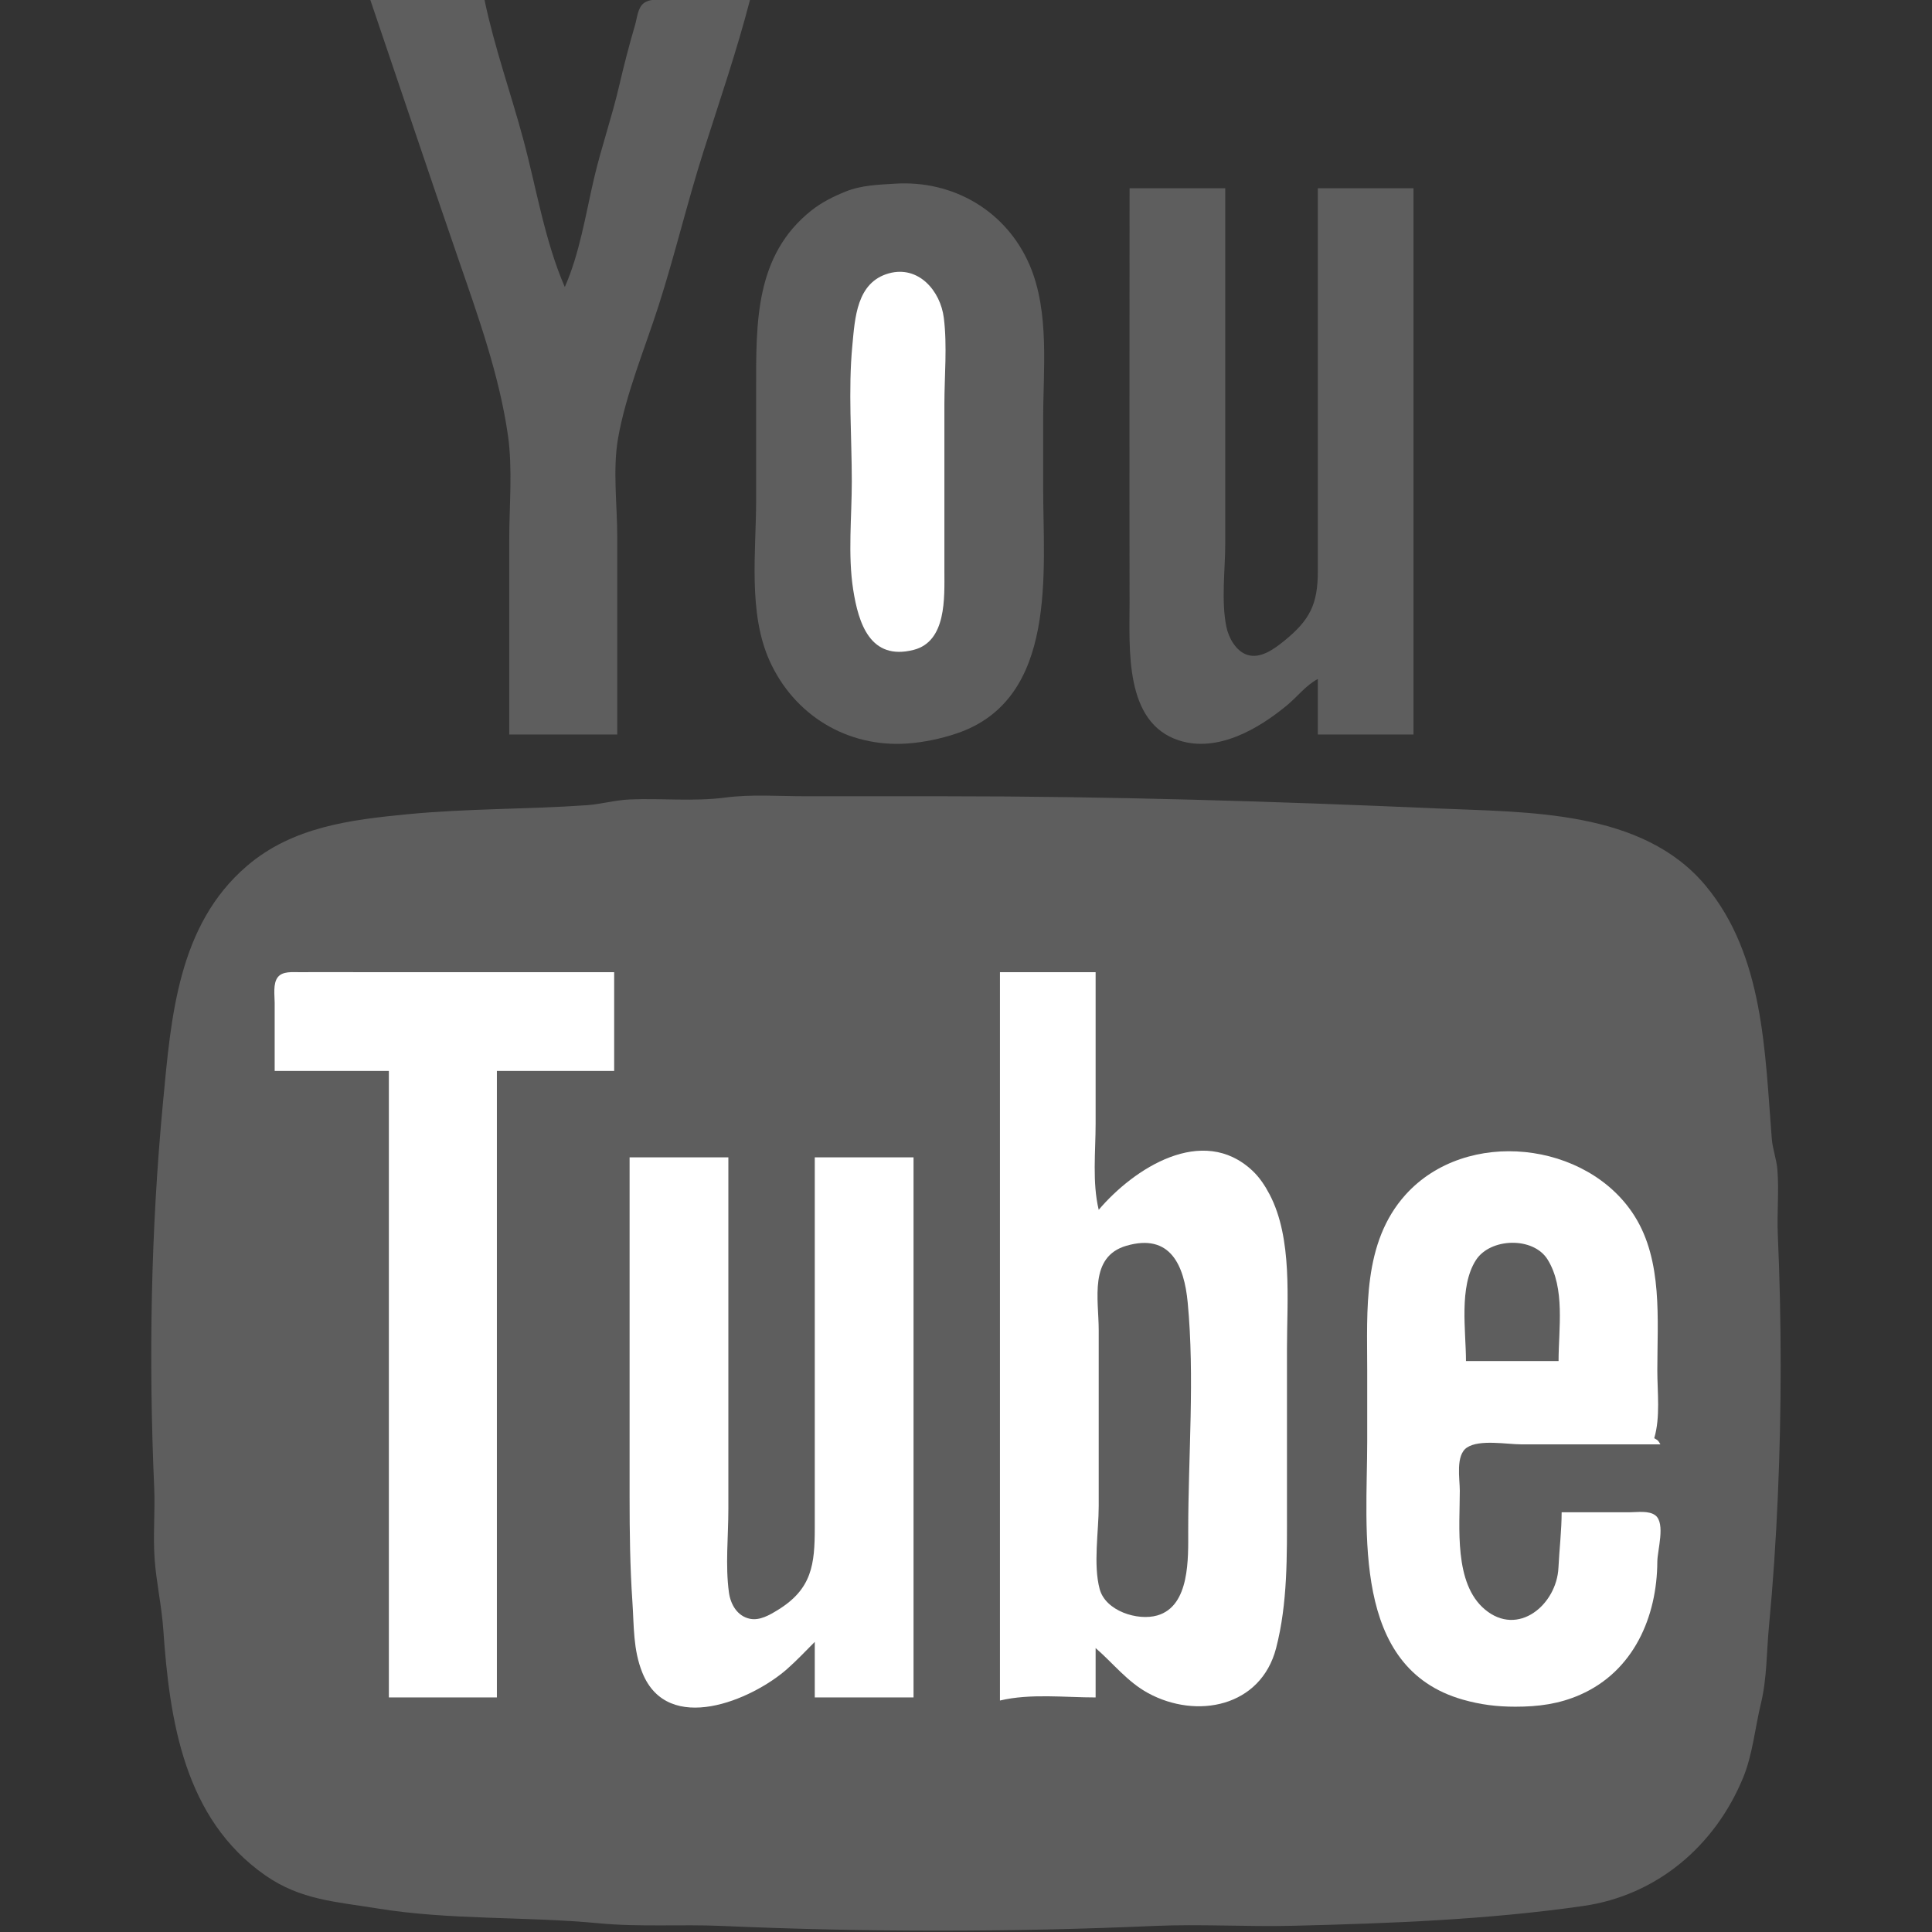 <?xml version="1.0" encoding="utf-8"?>
<!-- Generator: Adobe Illustrator 13.0.0, SVG Export Plug-In . SVG Version: 6.00 Build 14948)  -->
<!DOCTYPE svg PUBLIC "-//W3C//DTD SVG 1.1//EN" "http://www.w3.org/Graphics/SVG/1.1/DTD/svg11.dtd">
<svg version="1.1" id="レイヤー_1" xmlns="http://www.w3.org/2000/svg" xmlns:xlink="http://www.w3.org/1999/xlink" x="0px"
	 y="0px" width="626px" height="626px" viewBox="0 0 626 626" enable-background="new 0 0 626 626" xml:space="preserve">
<rect x="0" y="0" width="626" height="626" fill="#333333" stroke="none"/>
<path fill="#5E5E5E" d="M120,0c9.521,27.97,18.907,56.081,28.543,84c6.37,18.454,13.253,37.616,16.029,57
	c1.578,11.022,0.428,22.875,0.428,34v63h35v-64c0-10.27-1.514-21.882,0.263-32c2.525-14.38,8.688-29.097,13.144-43
	c5.294-16.521,9.295-33.48,14.556-50C233.141,32.743,238.712,16.523,243,0h-25c-2.739,0-7.078-0.75-9.411,1.028
	c-1.965,1.497-2.149,4.776-2.794,6.972c-1.954,6.647-3.654,13.25-5.223,20c-2.342,10.074-5.802,19.928-8.144,30
	c-2.682,11.538-4.624,24.146-9.428,35c-6.55-15.127-9.208-32.127-13.489-48C165.479,30.052,160.15,15.138,157,0H120z"/>
<path fill="#5E5E5E" d="M290,59.514c-5.441,0.342-10.89,0.483-16,2.551c-3.916,1.585-7.668,3.436-10.996,6.059
	C244.556,82.661,245,104.678,245,126v36c0,16.654-2.67,36.401,4.312,52c7.908,17.666,25.165,28.271,44.688,26.91
	c5.273-0.367,10.995-1.579,16-3.271c32.852-11.111,28-52.429,28-79.639v-22c0-16.084,2.138-34.827-4.337-50
	C326.154,68.404,308.942,58.324,290,59.514z"/>
<path fill="#5E5E5E" d="M366,61c0,44.667-0.072,89.334,0,134c0.024,15.212-1.797,39.153,16,44.906
	c12.475,4.032,25.72-3.687,34.999-11.37c3.42-2.831,6.084-6.445,10.001-8.536v18h31V61h-31v124c0,10.684-2.48,15.863-11.004,22.735
	c-3.127,2.521-7.599,5.86-11.906,4.432c-3.688-1.222-6.03-5.591-6.747-9.167c-1.694-8.465-0.343-18.38-0.343-27V61H366z"/>
<path fill="#FFFFFF" d="M288,88.573c-10.475,2.908-10.984,14.534-11.83,23.427c-1.373,14.425-0.17,29.509-0.17,44
	c0,11.398-1.317,23.728,0.439,35c1.723,11.059,5.55,23.116,19.557,19.581C306.758,207.865,306,193.599,306,185v-54
	c0-9.159,0.95-18.908-0.185-28C304.717,94.209,297.585,85.911,288,88.573z"/>
<path fill="#5E5E5E" d="M235,258.424c-10.255,1.348-20.688,0.163-31,0.615c-4.719,0.207-9.295,1.547-14,1.871
	c-19.347,1.333-38.654,1.048-58,2.92c-18.515,1.792-37.17,4.104-51.911,16.686C57.599,299.709,55.428,329.708,52.83,357
	c-3.953,41.538-4.7,83.188-2.87,125c0.335,7.649-0.406,15.36,0.129,23c0.538,7.678,2.29,15.285,2.821,23
	c2.039,29.614,6.792,61.37,33.089,79.675c11.442,7.965,22.848,8.502,36,10.65c23.899,3.905,47.979,2.56,72,4.846
	c13.329,1.268,26.634,0.283,40,0.868c46.676,2.045,93.327,2.045,140,0c14.971-0.654,30.018,0.313,45-0.054
	c31.285-0.766,63.015-1.962,94-6.413c23.876-3.43,42.69-19.461,51.802-41.572c3.08-7.474,3.858-16.17,5.757-24
	c1.993-8.222,1.817-16.663,2.611-25c1.344-14.125,2.248-27.815,2.869-42c1.24-28.319,1.24-56.68,0-85
	c-0.305-6.978,0.427-14.036-0.132-21c-0.274-3.401-1.54-6.598-1.814-10c-2.249-27.984-2.51-59.26-21.422-81.999
	c-20.466-24.608-57.555-23.765-86.671-25.04C412.65,259.624,359.515,258,306,258h-45C252.426,258,243.51,257.307,235,258.424z"/>
<path fill="#FFFFFF" d="M89,347h37v203h35V347h38v-32h-82c-6.666,0-13.334-0.045-20,0.001c-2.209,0.016-5.417-0.361-6.972,1.603
	c-1.652,2.086-1.027,5.928-1.028,8.396V347z"/>
<path fill="#FFFFFF" d="M324,315v236c9.822-2.338,20.94-1,31-1v-16c5.661,4.897,10.29,10.941,17,14.591
	c15.747,8.563,36.542,4.507,41.486-14.591c3.771-14.568,3.514-30.003,3.514-45v-52c0-15.716,1.868-35.693-5.633-50
	c-1.461-2.785-3.247-5.509-5.551-7.671C389.625,364.135,367.36,378.614,356,392c-2.125-8.923-1-18.866-1-28v-49H324z"/>
<path fill="#FFFFFF" d="M506,490c-0.017,6.01-0.746,11.997-1.04,18c-0.584,11.901-13.042,22.557-23.854,13.468
	C471.041,513.009,473,494.756,473,483c0-3.854-1.437-11.466,2.318-13.972C479.39,466.311,488.281,468,493,468h45
	c-0.768-1.313-0.686-1.231-2-2c2.03-6.867,1-14.868,1-22c0-16.389,1.8-35.444-7.384-50c-15.288-24.228-54.51-28.706-74.176-6.91
	C441.434,402.612,443,424.568,443,444v23c0,29.087-5.266,73.414,31,83.715c5.754,1.634,11.035,2.285,17,2.285
	c7.411,0,14.138-0.857,21-3.877c17.345-7.629,24.915-25.253,25.001-43.123c0.018-3.682,2.699-12.349-0.604-14.972
	c-2.083-1.654-5.932-1.026-8.397-1.028H506z"/>
<path fill="#FFFFFF" d="M204,375v110c0,11.41,0.133,22.645,0.91,34c0.541,7.887,0.186,15.464,3.234,23
	c8.264,20.43,35.466,8.839,46.856-1.184c3.148-2.77,6.037-5.853,9-8.816v18h32V375h-32v120c0,11.87-0.875,19.861-12,26.673
	c-2.613,1.6-5.806,3.488-8.995,2.84c-4.108-0.836-6.281-4.654-6.816-8.513c-1.208-8.711-0.189-18.209-0.189-27V375H204z"/>
<path fill="#5E5E5E" d="M365,403.638c-12.255,3.544-9,17.346-9,27.361v57c0,8.235-1.828,18.951,0.318,26.911
	c1.901,7.056,12.268,10.37,18.678,8.517c10.617-3.07,10.003-18.683,10.004-27.428c0.002-24.339,2.137-49.777-0.17-74
	C383.689,410.012,379.236,399.522,365,403.638z"/>
<path fill="#5E5E5E" d="M475,441h30c0-10.446,2.225-23.592-3.554-32.895c-4.644-7.474-18.567-7.041-23.219,0.185
	C472.655,416.951,475,431.215,475,441z"/>
<path fill="#828282" d="M448,528l1,1L448,528z"/>
</svg>
